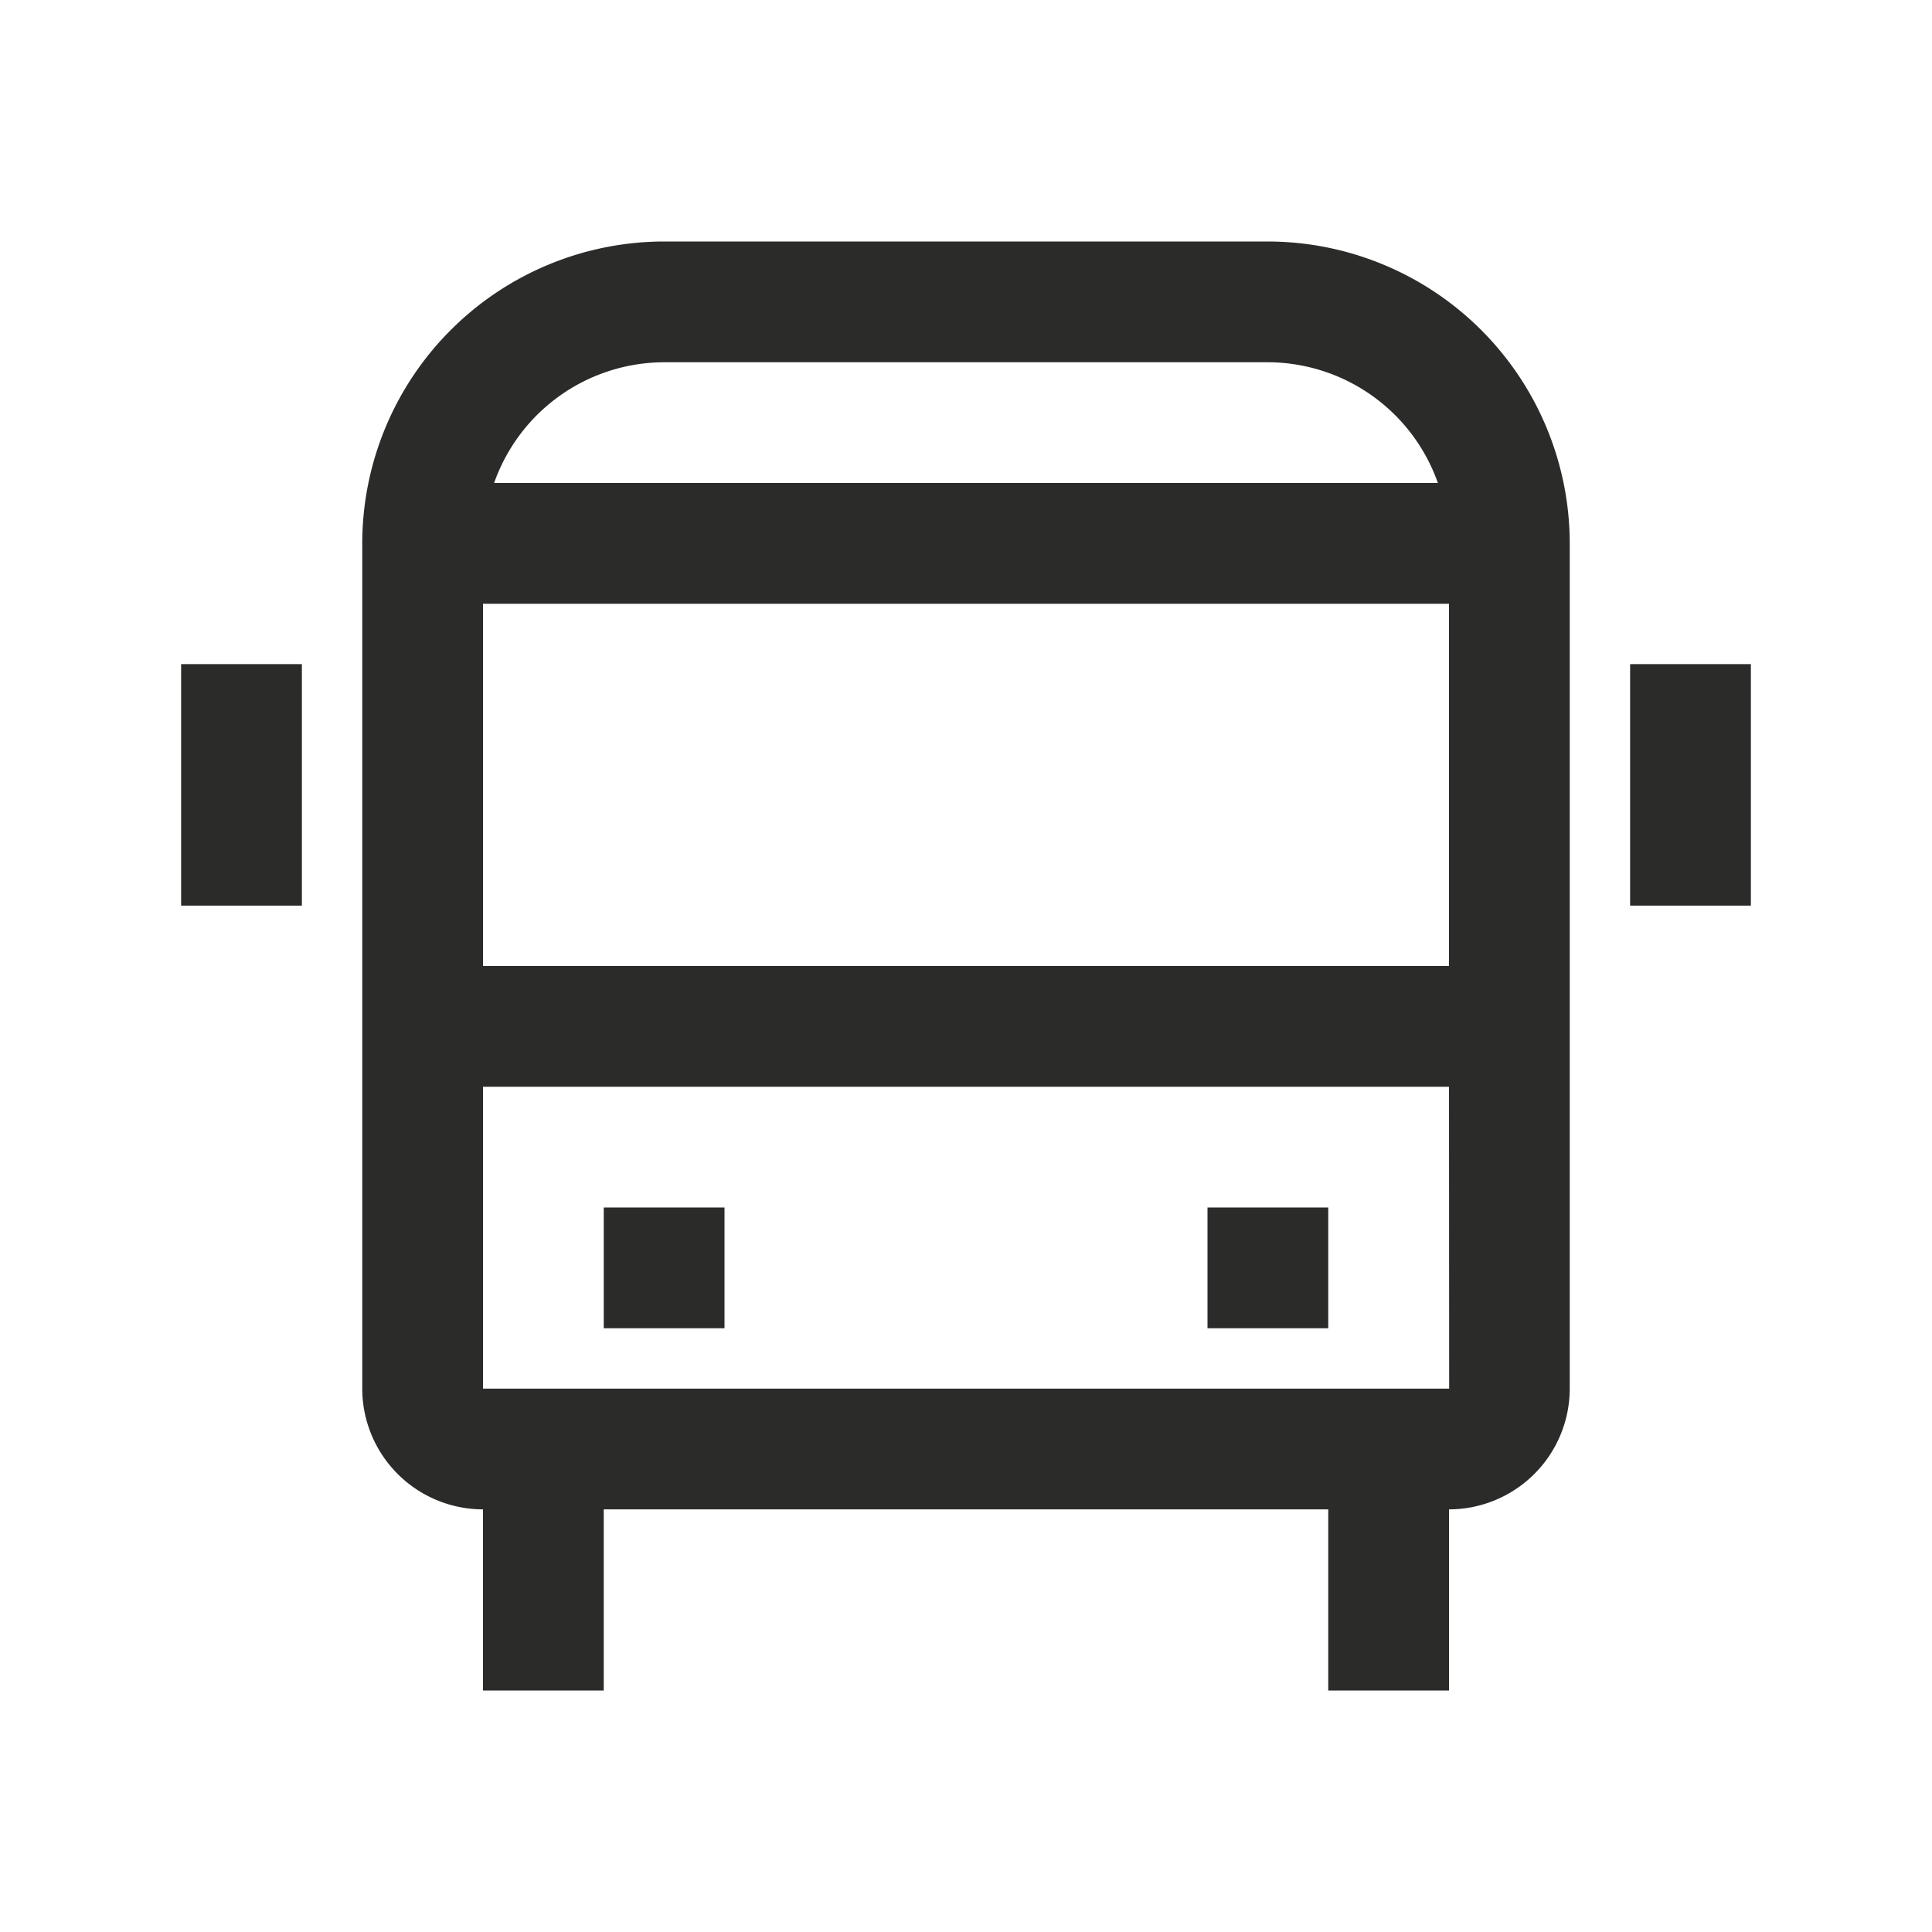 <svg width="24" height="24" viewBox="0 0 24 24" fill="none" xmlns="http://www.w3.org/2000/svg">
    <path fill="#fff" style="mix-blend-mode:multiply" d="M0 0h24v24H0z"/>
    <path d="M21.75 8.25h-1.5v3h1.5v-3zM3.75 8.25h-1.5v3h1.5v-3zM16.5 15H15v1.5h1.5V15zM9 15H7.5v1.5H9V15z" fill="#2B2B2A"/>
    <path d="M15.75 3h-7.5A3.754 3.754 0 0 0 4.5 6.75v10.5a1.502 1.502 0 0 0 1.5 1.5V21h1.5v-2.25h9V21H18v-2.25a1.502 1.502 0 0 0 1.5-1.5V6.75A3.755 3.755 0 0 0 15.75 3zM18 7.5V12H6V7.5h12zm-9.75-3h7.5A2.246 2.246 0 0 1 17.862 6H6.138A2.246 2.246 0 0 1 8.25 4.5zM6 17.25V13.5h12l.002 3.75H6z" fill="#2B2B2A"/>
</svg>
